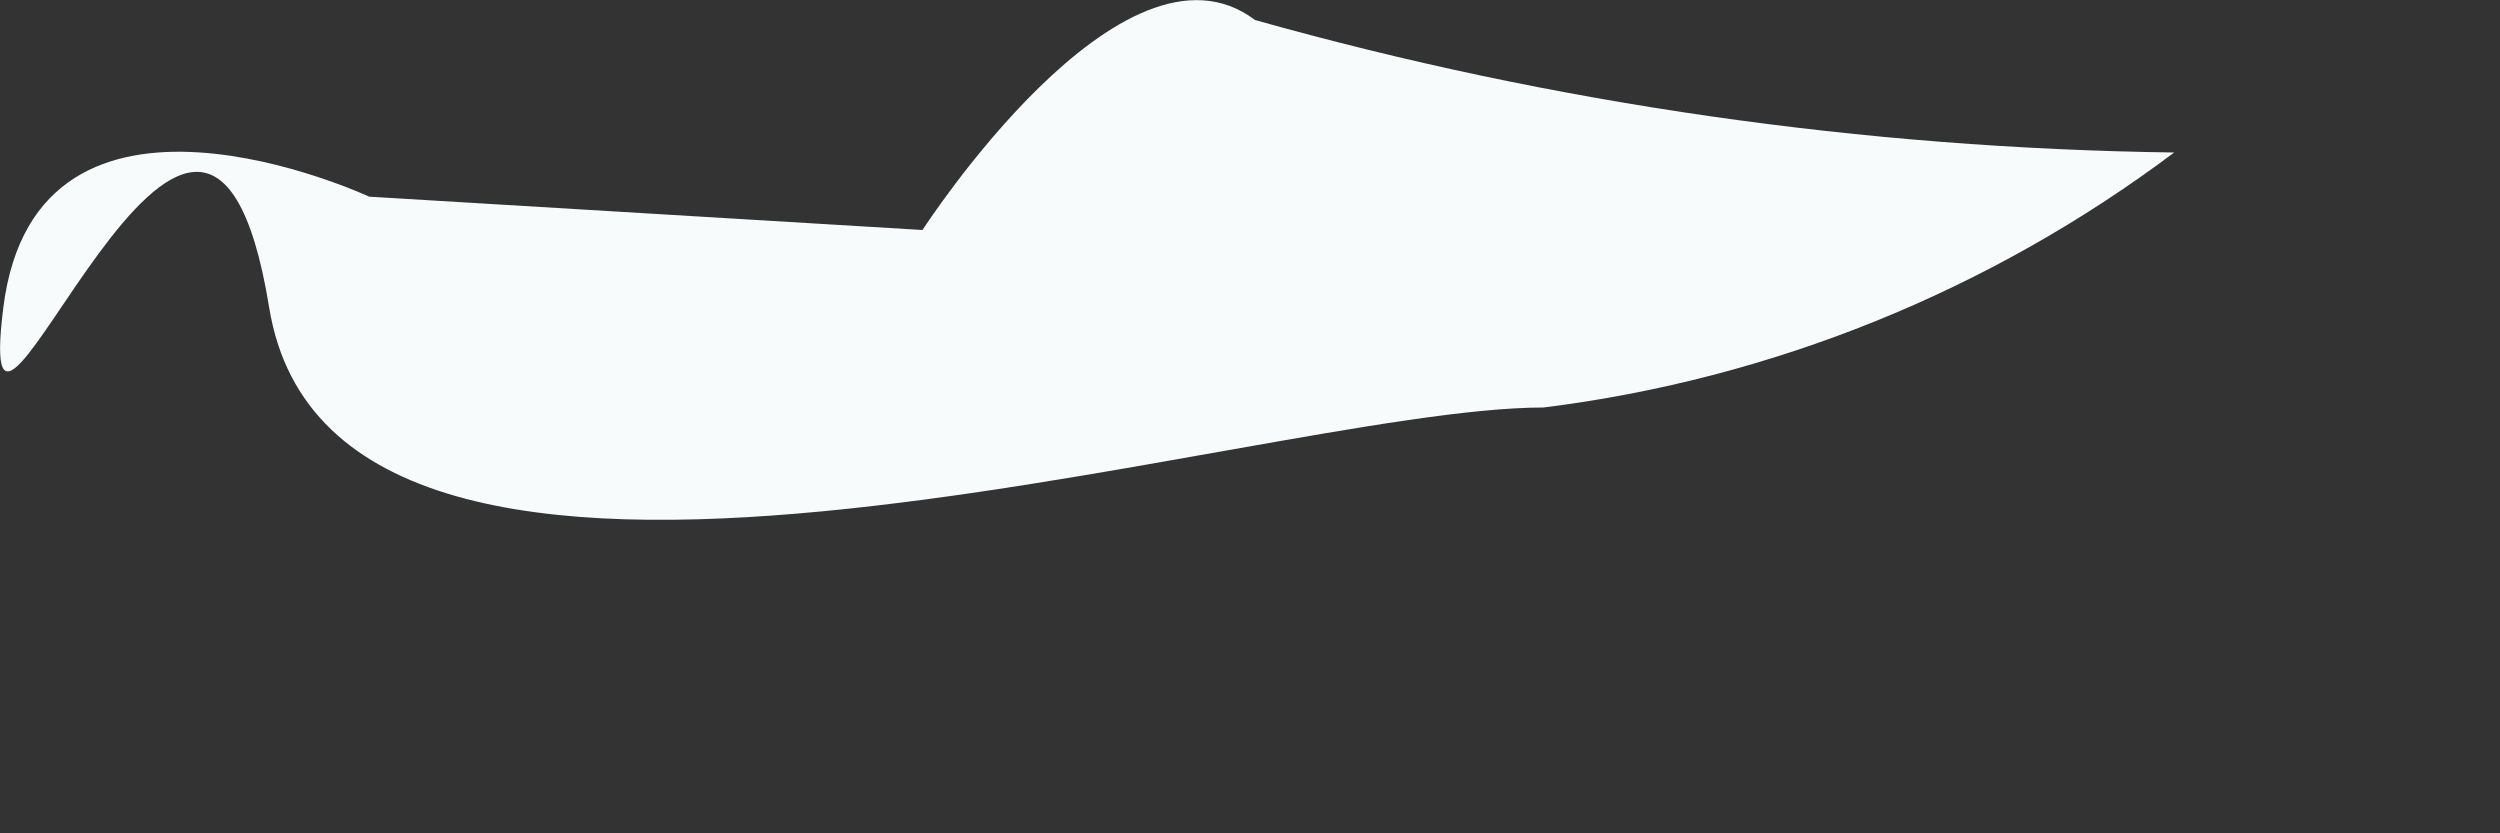 <?xml version="1.0" encoding="utf-8"?>
<svg xmlns="http://www.w3.org/2000/svg" fill="none" height="100%" overflow="visible" preserveAspectRatio="none" style="display: block;" viewBox="0 0 3 1" width="100%">
<rect x="0" y="0" width="3" height="1" fill="#333333" stroke="none"/>
<path d="M1.107 0.276C1.107 0.276 1.347 -0.096 1.506 0.024C1.865 0.125 2.236 0.178 2.609 0.183C2.388 0.349 2.126 0.455 1.852 0.489C1.506 0.489 0.403 0.861 0.323 0.369C0.243 -0.123 -0.036 0.688 0.004 0.369C0.044 0.05 0.443 0.236 0.443 0.236L1.107 0.276Z" fill="#F7FBFC" id="Vector"/>
</svg>